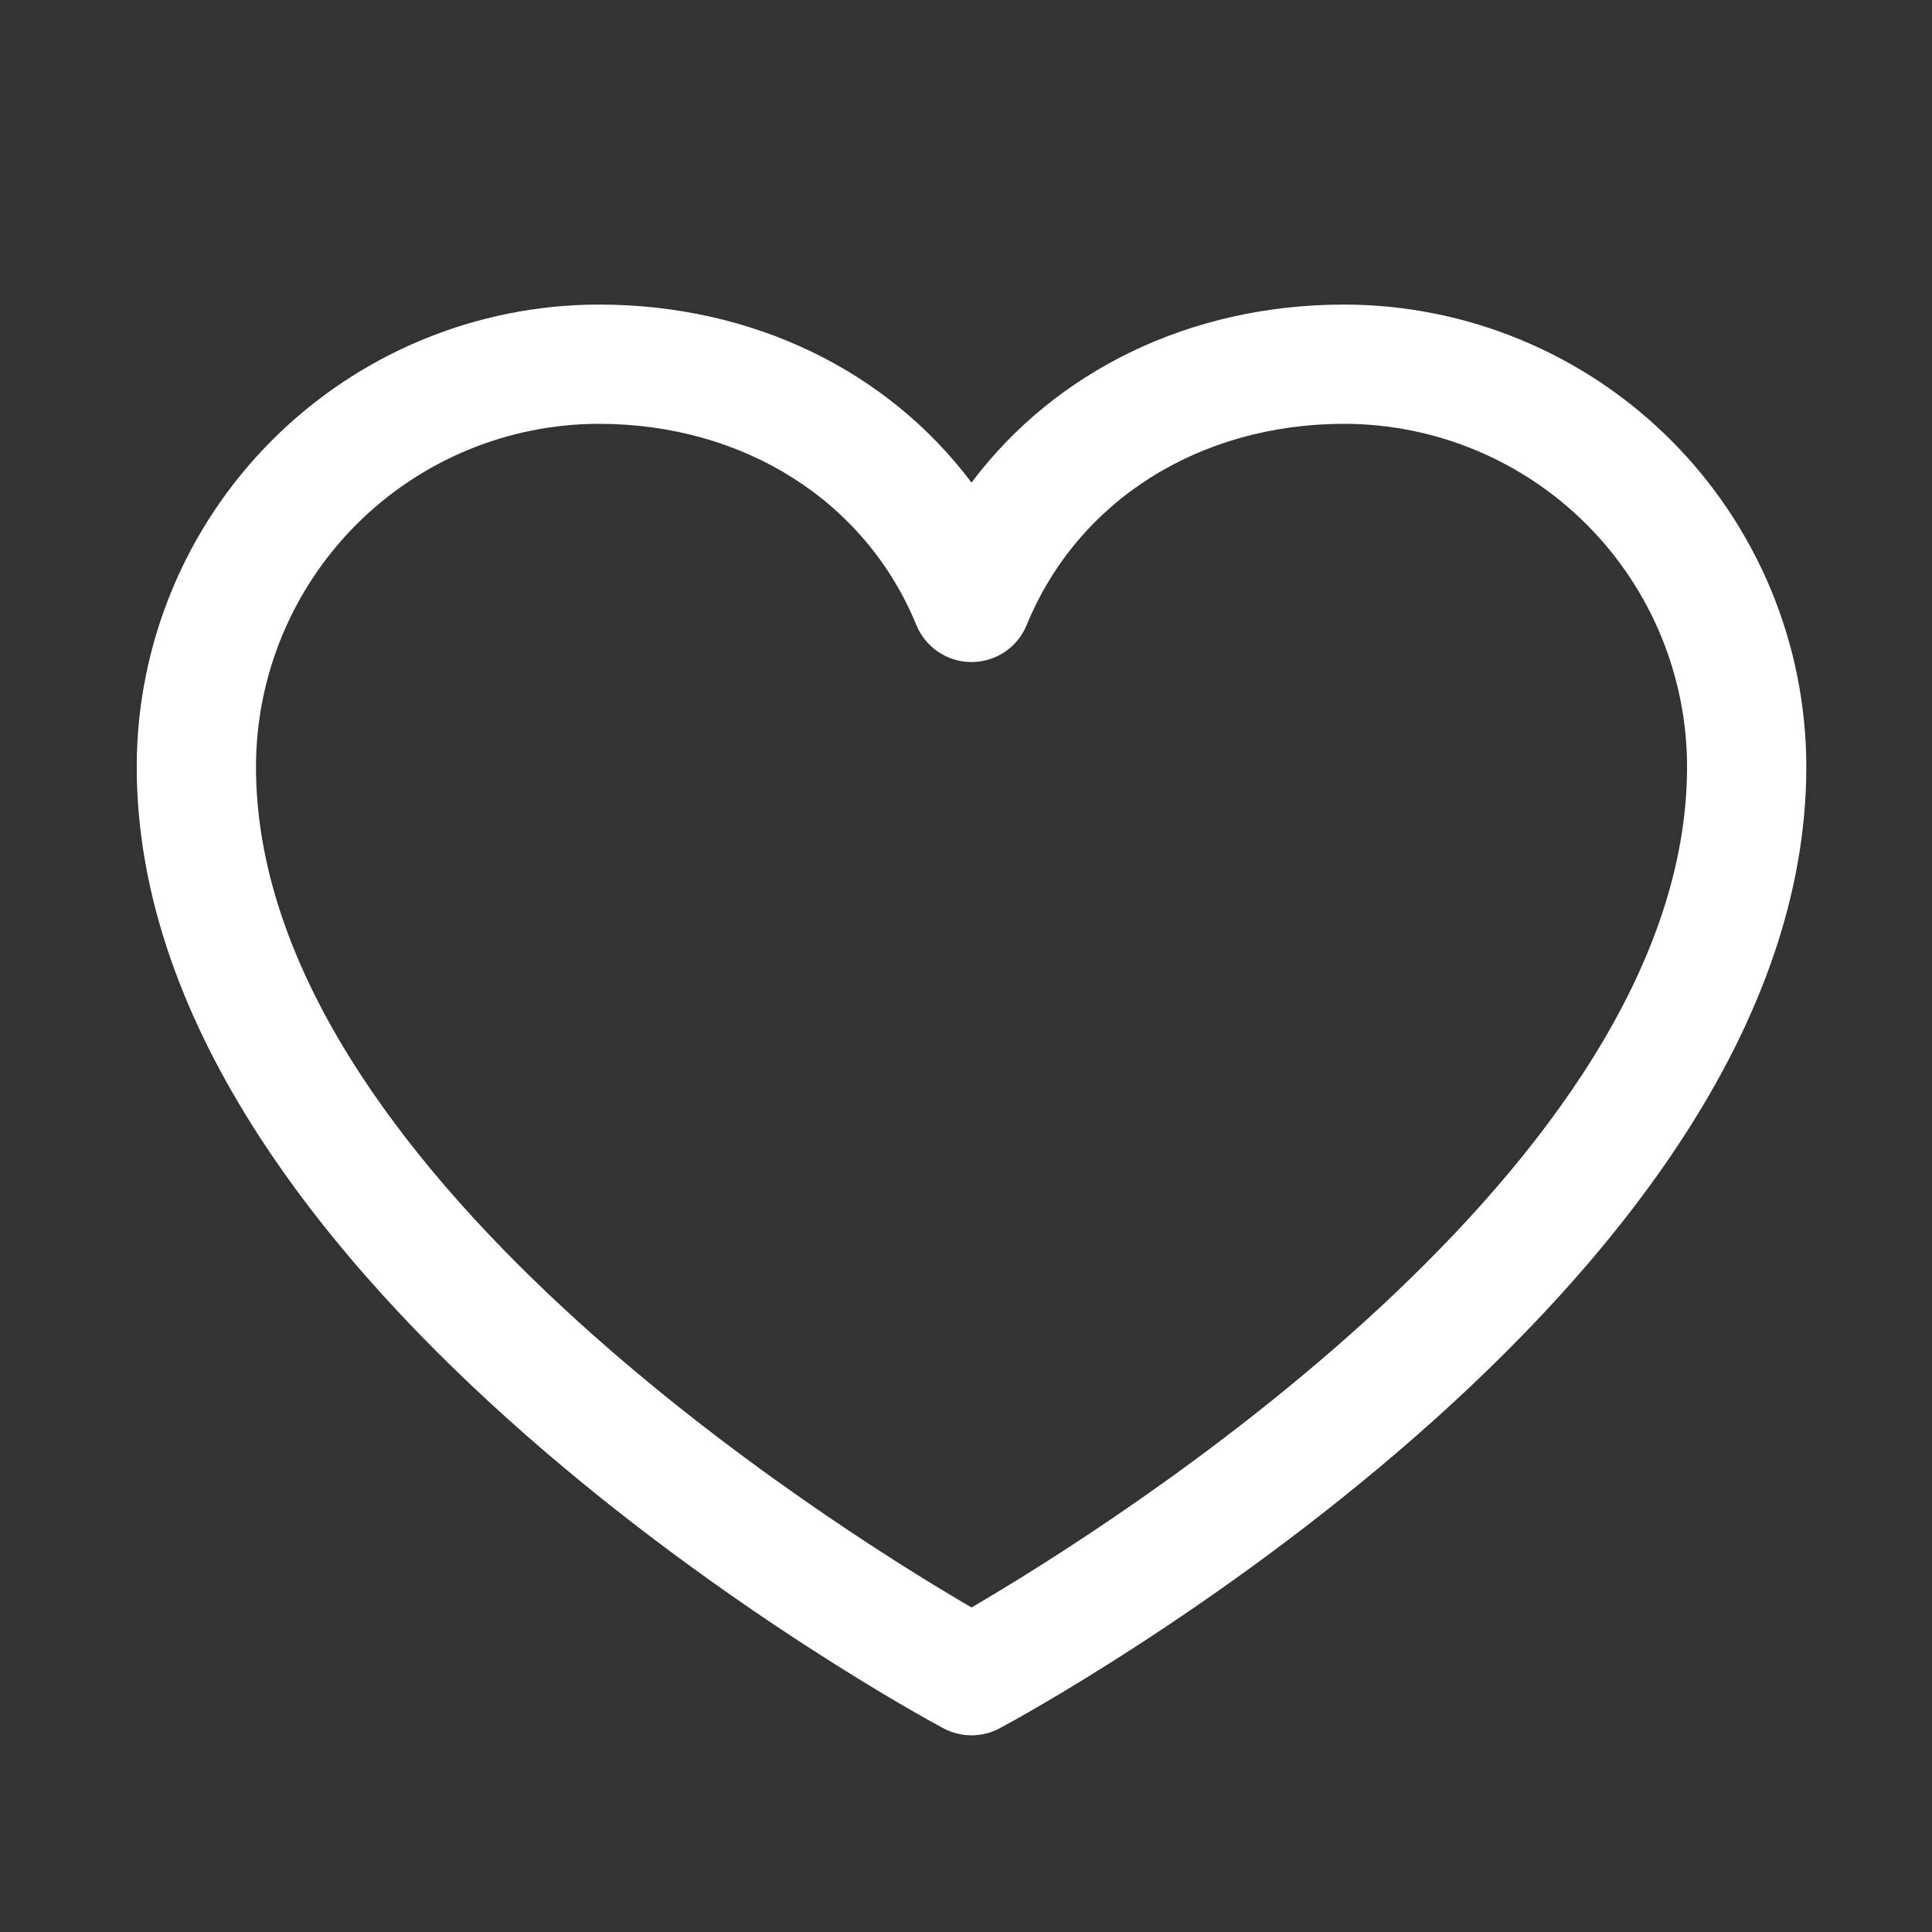 <svg width="81" height="81" viewBox="0 0 81 81" fill="none" xmlns="http://www.w3.org/2000/svg">
<rect x="0" y="0" width="81" height="81" fill="#333333" stroke="none"/>
<path d="M56.356 12.769C49.903 12.769 44.253 15.544 40.731 20.234C37.21 15.544 31.56 12.769 25.107 12.769C19.97 12.774 15.045 14.818 11.413 18.45C7.78 22.082 5.737 27.007 5.732 32.144C5.732 54.019 38.166 71.725 39.547 72.456C39.911 72.652 40.318 72.754 40.731 72.754C41.145 72.754 41.552 72.652 41.916 72.456C43.297 71.725 75.731 54.019 75.731 32.144C75.726 27.007 73.683 22.082 70.05 18.45C66.418 14.818 61.493 12.774 56.356 12.769ZM40.731 67.394C35.025 64.069 10.732 48.922 10.732 32.144C10.736 28.333 12.253 24.679 14.947 21.984C17.642 19.29 21.296 17.773 25.107 17.769C31.185 17.769 36.288 21.006 38.419 26.206C38.607 26.665 38.928 27.057 39.34 27.333C39.751 27.609 40.236 27.756 40.731 27.756C41.227 27.756 41.712 27.609 42.123 27.333C42.535 27.057 42.856 26.665 43.044 26.206C45.175 20.997 50.278 17.769 56.356 17.769C60.167 17.773 63.821 19.29 66.516 21.984C69.21 24.679 70.727 28.333 70.731 32.144C70.731 48.897 46.431 64.065 40.731 67.394Z" fill="white"/>
</svg>
